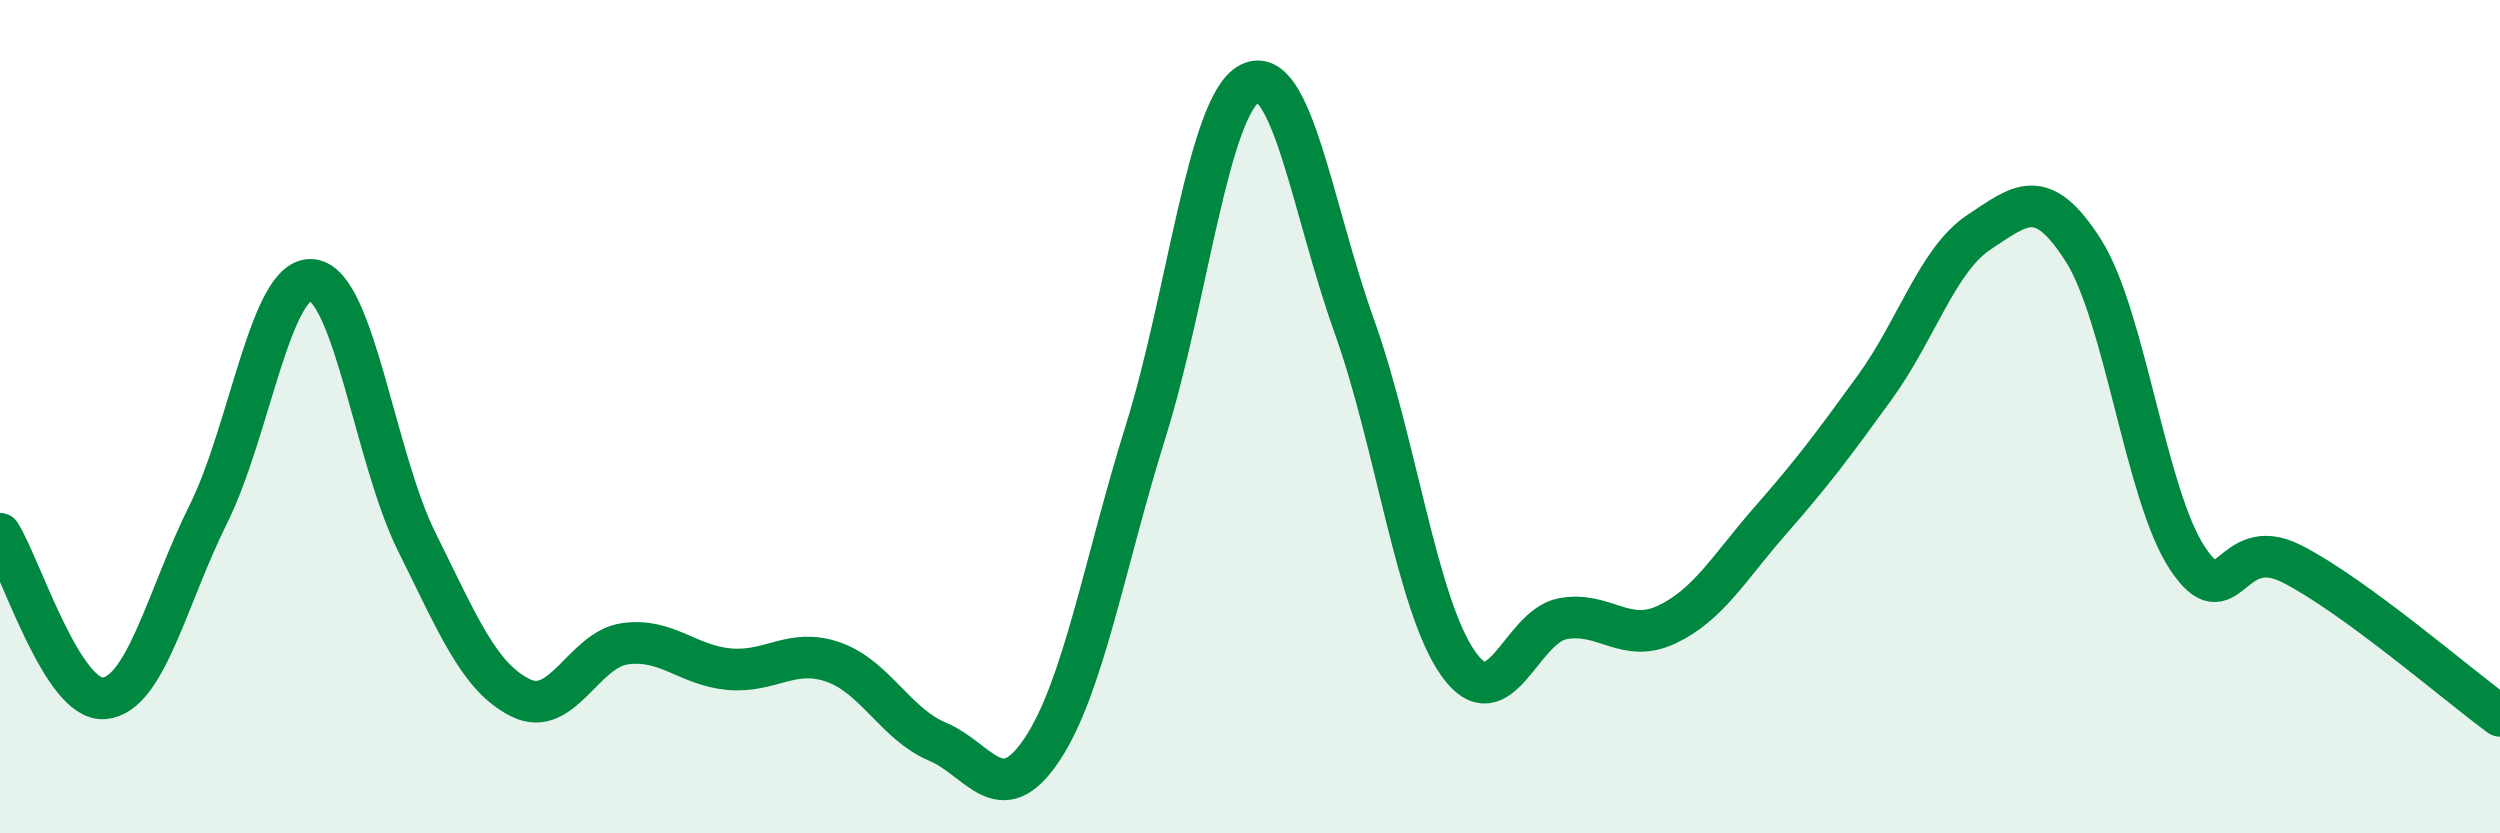
    <svg width="60" height="20" viewBox="0 0 60 20" xmlns="http://www.w3.org/2000/svg">
      <path
        d="M 0,12.81 C 0.5,13.6 1.5,16.85 2.5,16.76 C 3.5,16.67 4,14.35 5,12.34 C 6,10.33 6.5,6.59 7.5,6.72 C 8.5,6.85 9,10.99 10,13 C 11,15.01 11.5,16.26 12.5,16.75 C 13.5,17.24 14,15.59 15,15.45 C 16,15.31 16.5,15.97 17.5,16.06 C 18.5,16.15 19,15.54 20,15.89 C 21,16.24 21.5,17.38 22.5,17.8 C 23.5,18.22 24,19.49 25,18 C 26,16.51 26.5,13.54 27.5,10.34 C 28.5,7.14 29,2.5 30,2 C 31,1.5 31.5,5.03 32.5,7.82 C 33.5,10.61 34,14.52 35,15.93 C 36,17.34 36.5,15.04 37.5,14.85 C 38.5,14.66 39,15.46 40,14.99 C 41,14.52 41.5,13.62 42.5,12.48 C 43.5,11.34 44,10.67 45,9.29 C 46,7.91 46.5,6.23 47.5,5.57 C 48.5,4.91 49,4.44 50,6.01 C 51,7.58 51.5,11.9 52.5,13.4 C 53.5,14.9 53.5,12.77 55,13.53 C 56.5,14.29 59,16.45 60,17.18L60 20L0 20Z"
        fill="#008740"
        opacity="0.1"
        stroke-linecap="round"
        stroke-linejoin="round"
      />
      <path
        d="M 0,12.81 C 0.5,13.6 1.5,16.85 2.5,16.76 C 3.5,16.67 4,14.35 5,12.34 C 6,10.33 6.5,6.59 7.5,6.72 C 8.5,6.85 9,10.99 10,13 C 11,15.01 11.5,16.26 12.5,16.75 C 13.5,17.24 14,15.59 15,15.45 C 16,15.31 16.5,15.97 17.5,16.06 C 18.5,16.15 19,15.54 20,15.89 C 21,16.24 21.5,17.38 22.5,17.8 C 23.5,18.22 24,19.49 25,18 C 26,16.51 26.5,13.54 27.5,10.34 C 28.5,7.14 29,2.5 30,2 C 31,1.5 31.5,5.03 32.5,7.82 C 33.5,10.61 34,14.52 35,15.93 C 36,17.34 36.5,15.04 37.5,14.85 C 38.5,14.66 39,15.46 40,14.99 C 41,14.52 41.5,13.62 42.5,12.48 C 43.5,11.34 44,10.67 45,9.29 C 46,7.91 46.5,6.23 47.5,5.57 C 48.5,4.91 49,4.44 50,6.01 C 51,7.58 51.5,11.9 52.5,13.4 C 53.5,14.9 53.5,12.77 55,13.53 C 56.5,14.29 59,16.45 60,17.18"
        stroke="#008740"
        stroke-width="1"
        fill="none"
        stroke-linecap="round"
        stroke-linejoin="round"
      />
    </svg>
  